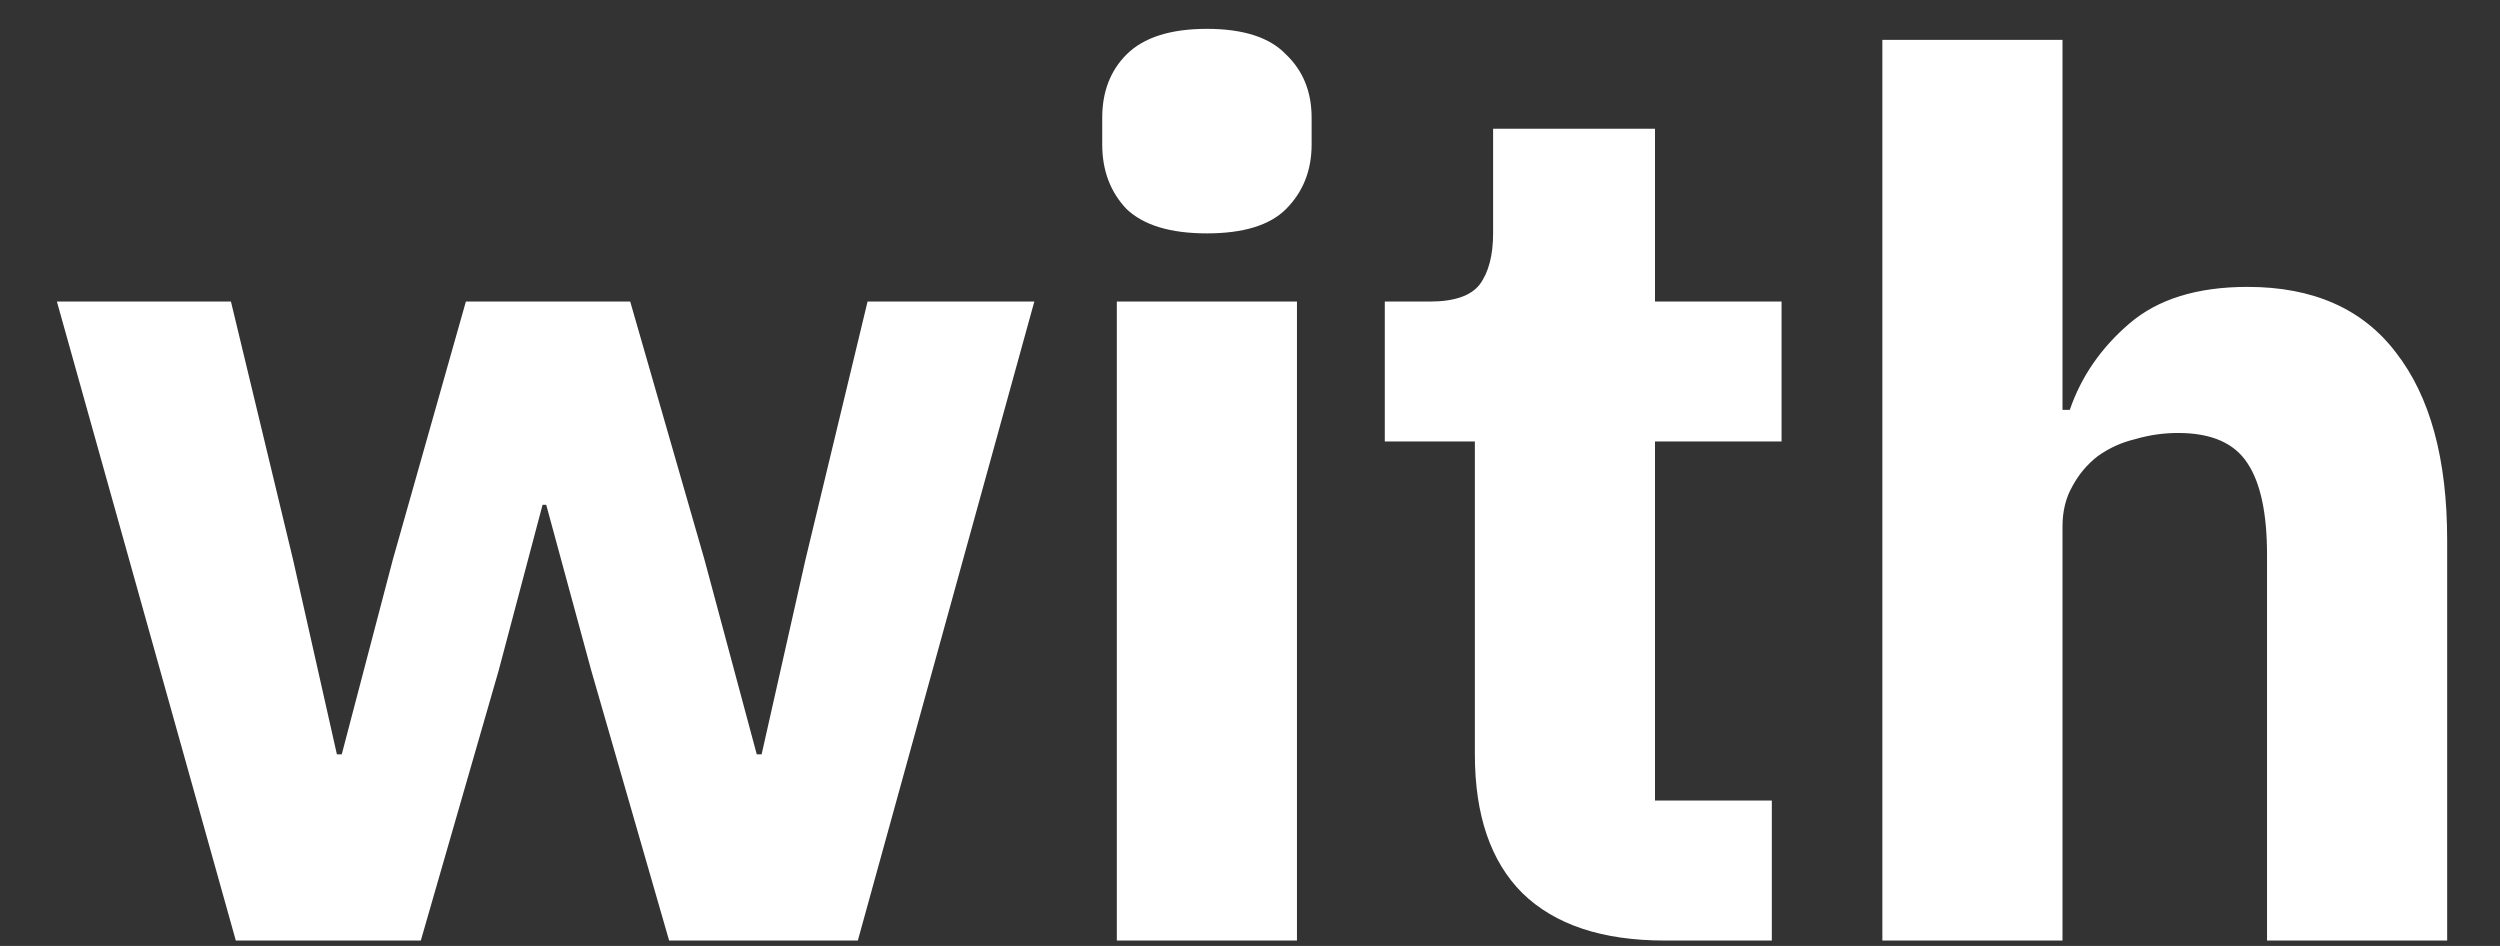 <?xml version="1.0" encoding="UTF-8"?> <svg xmlns="http://www.w3.org/2000/svg" width="37" height="14" viewBox="0 0 37 14" fill="none"><rect x="0" y="0" width="37" height="14" fill="#333333" stroke="none"/><path d="M0.842 4.463H3.418L4.337 8.282L4.986 11.164H5.058L5.814 8.282L6.895 4.463H9.327L10.426 8.282L11.2 11.164H11.272L11.921 8.282L12.84 4.463H15.308L12.696 13.92H9.903L8.75 9.921L8.084 7.471H8.03L7.381 9.921L6.228 13.92H3.49L0.842 4.463ZM17.862 3.454C17.322 3.454 16.926 3.334 16.673 3.094C16.433 2.841 16.313 2.523 16.313 2.139V1.742C16.313 1.358 16.433 1.046 16.673 0.806C16.926 0.554 17.322 0.427 17.862 0.427C18.403 0.427 18.793 0.554 19.033 0.806C19.285 1.046 19.412 1.358 19.412 1.742V2.139C19.412 2.523 19.285 2.841 19.033 3.094C18.793 3.334 18.403 3.454 17.862 3.454ZM16.529 4.463H19.195V13.92H16.529V4.463ZM24.638 13.92C23.713 13.92 23.011 13.686 22.53 13.217C22.062 12.749 21.828 12.065 21.828 11.164V6.534H20.495V4.463H21.161C21.522 4.463 21.768 4.379 21.9 4.21C22.032 4.03 22.098 3.778 22.098 3.454V1.905H24.494V4.463H26.367V6.534H24.494V11.848H26.223V13.92H24.638ZM27.859 0.59H30.525V6.066H30.633C30.802 5.573 31.096 5.147 31.516 4.787C31.936 4.427 32.519 4.246 33.264 4.246C34.236 4.246 34.969 4.571 35.461 5.219C35.966 5.868 36.218 6.792 36.218 7.993V13.92H33.552V8.21C33.552 7.597 33.456 7.147 33.264 6.858C33.071 6.558 32.729 6.408 32.237 6.408C32.02 6.408 31.81 6.438 31.606 6.498C31.402 6.546 31.216 6.63 31.048 6.75C30.892 6.87 30.765 7.021 30.669 7.201C30.573 7.369 30.525 7.567 30.525 7.795V13.92H27.859V0.59Z" fill="white"></path></svg> 